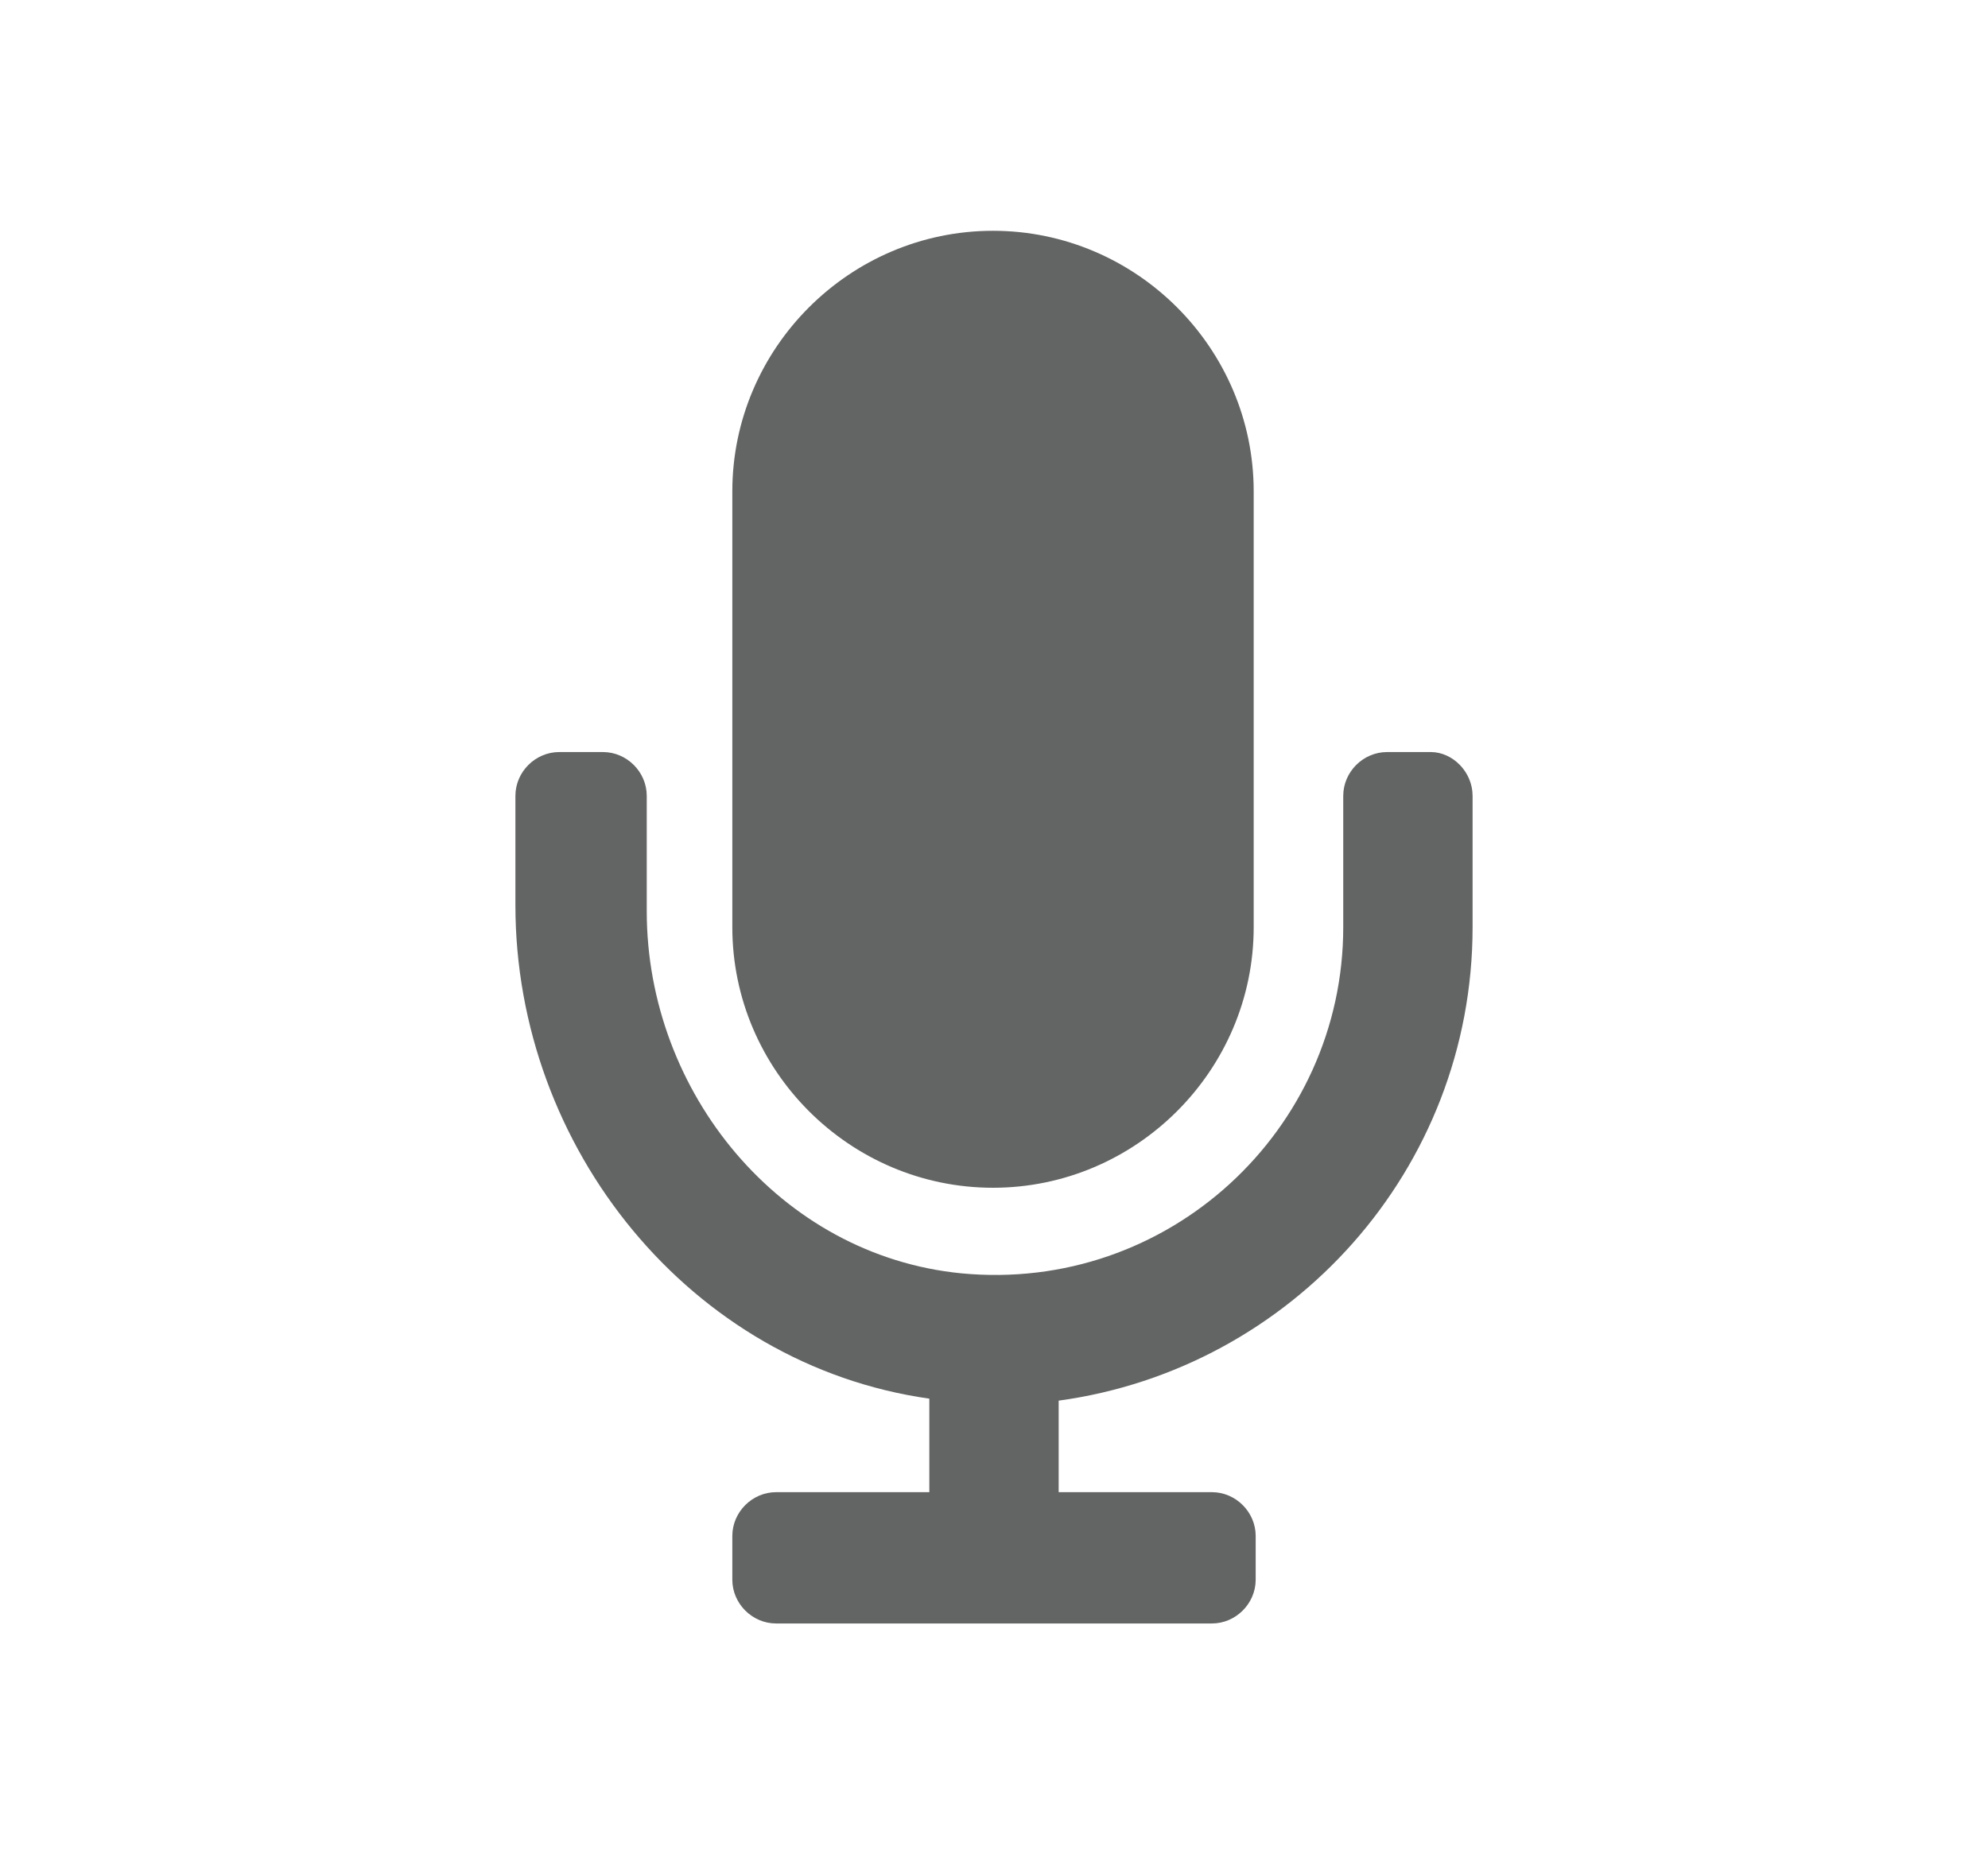 <?xml version="1.0" encoding="utf-8"?>
<!-- Generator: Adobe Illustrator 26.0.1, SVG Export Plug-In . SVG Version: 6.00 Build 0)  -->
<svg version="1.1" id="Layer_1" xmlns="http://www.w3.org/2000/svg" xmlns:xlink="http://www.w3.org/1999/xlink" x="0px" y="0px"
	 viewBox="0 0 99.9 93.2" style="enable-background:new 0 0 99.9 93.2;" xml:space="preserve">
<style type="text/css">
	.st0{fill:#636564;}
</style>
<g id="Layer_1_00000037670163411737555620000011230449558430173876_">
</g>
<g id="Audio_Players">
</g>
<g>
	<g>
		<path class="st0" d="M74,40v6.6c0,12.2-9.1,22.2-20.8,23.8V75h7.7c1.2,0,2.2,1,2.2,2.2v2.2c0,1.2-1,2.2-2.2,2.2H39
			c-1.2,0-2.2-1-2.2-2.2v-2.2c0-1.2,1-2.2,2.2-2.2h7.7v-4.7c-12-1.7-20.8-12.6-20.8-24.8V40c0-1.2,1-2.2,2.2-2.2h2.2
			c1.2,0,2.2,1,2.2,2.2v5.8c0,9.1,6.7,17.3,15.8,18.2c10.4,1,19.2-7.2,19.2-17.4V40c0-1.2,1-2.2,2.2-2.2h2.2C73,37.8,74,38.8,74,40z
			 M36.8,46.6V24.7c0-7.2,5.9-13.1,13.1-13.1c7.2,0,13.1,5.9,13.1,13.1v21.9c0,7.2-5.9,13.1-13.1,13.1
			C42.7,59.7,36.8,53.8,36.8,46.6z"/>
	</g>
</g>
<g>
	<path class="st0" d="M240.8-2.2h5c1.4,0,2.5,1.1,2.5,2.5v32.5h2.5c1.4,0,2.5,1.1,2.5,2.5v5c0,1.4-1.1,2.5-2.5,2.5h-2.5v32.5
		c0,1.4-1.1,2.5-2.5,2.5h-5c-1.4,0-2.5-1.1-2.5-2.5V42.8h-2.5c-1.4,0-2.5-1.1-2.5-2.5v-5c0-1.4,1.1-2.5,2.5-2.5h2.5V0.3
		C238.3-1.1,239.4-2.2,240.8-2.2z M265.8-2.2h5c1.4,0,2.5,1.1,2.5,2.5v12.5h2.5c1.4,0,2.5,1.1,2.5,2.5v5c0,1.4-1.1,2.5-2.5,2.5h-2.5
		v52.5c0,1.4-1.1,2.5-2.5,2.5h-5c-1.4,0-2.5-1.1-2.5-2.5V22.8h-2.5c-1.4,0-2.5-1.1-2.5-2.5v-5c0-1.4,1.1-2.5,2.5-2.5h2.5V0.3
		C263.3-1.1,264.4-2.2,265.8-2.2z M290.8-2.2h5c1.4,0,2.5,1.1,2.5,2.5v52.5h2.5c1.4,0,2.5,1.1,2.5,2.5v5c0,1.4-1.1,2.5-2.5,2.5h-2.5
		v12.5c0,1.4-1.1,2.5-2.5,2.5h-5c-1.4,0-2.5-1.1-2.5-2.5V62.8h-2.5c-1.4,0-2.5-1.1-2.5-2.5v-5c0-1.4,1.1-2.5,2.5-2.5h2.5V0.3
		C288.3-1.1,289.4-2.2,290.8-2.2z"/>
</g>
<g>
	<path class="st0" d="M279.1,48.8c1.4,0.8,2,2.5,1.4,4c-1.2,3.3-3.6,6.3-5.8,9c-1,1.2-2.8,1.5-4.1,0.7l-4-2.3
		c-2.2,1.9-4.7,3.4-7.5,4.3v4.6c0,1.6-1.1,3-2.7,3.2c-3.4,0.6-6.9,0.6-10.4,0c-1.6-0.3-2.7-1.6-2.7-3.2v-4.6c-2.8-1-5.3-2.5-7.5-4.3
		l-4,2.3c-1.4,0.8-3.1,0.5-4.1-0.7c-2.2-2.7-4.6-5.7-5.8-9c-0.5-1.5,0.1-3.2,1.4-4l4.6-2.3c-0.5-2.9-0.5-5.8,0-8.7l-4.6-2.3
		c-1.4-0.8-2-2.5-1.4-4c1.2-3.3,3.6-6.3,5.8-9c1-1.2,2.8-1.5,4.1-0.7l4,2.3c2.2-1.9,4.7-3.4,7.5-4.3v-4.6c0-1.6,1.1-2.9,2.7-3.2
		c3.4-0.6,6.9-0.6,10.4,0c1.6,0.3,2.7,1.6,2.7,3.2v4.6c2.8,1,5.3,2.5,7.5,4.3l4-2.3c1.4-0.8,3.1-0.5,4.1,0.7c2.2,2.7,4.5,5.7,5.8,9
		c0.5,1.5,0,3.2-1.4,4l-4.6,2.3c0.5,2.9,0.5,5.8,0,8.7L279.1,48.8z M244,35c-8.1,10.5,3.9,22.5,14.5,14.5
		C266.5,38.9,254.5,26.9,244,35z M290.6,35.5c-0.4,0.7-1.3,1-2.1,0.7c-1.6-0.6-3.1-1.5-4.4-2.5c-0.6-0.5-0.8-1.4-0.4-2.1l1.1-2
		c-0.9-1.1-1.7-2.4-2.2-3.7h-2.3c-0.8,0-1.5-0.6-1.7-1.4c-0.3-1.6-0.3-3.4,0-5.1c0.1-0.8,0.8-1.4,1.7-1.4h2.3
		c0.5-1.4,1.2-2.7,2.2-3.7l-1.1-2c-0.4-0.7-0.3-1.6,0.4-2.1c1.3-1.1,2.8-1.9,4.4-2.5c0.8-0.3,1.7,0,2.1,0.7l1.1,2
		c1.4-0.3,2.9-0.3,4.3,0l1.1-2c0.4-0.7,1.3-1,2.1-0.7c1.6,0.6,3.1,1.5,4.4,2.5c0.6,0.5,0.8,1.4,0.4,2.1l-1.1,2
		c0.9,1.1,1.7,2.4,2.2,3.7h2.3c0.8,0,1.5,0.6,1.7,1.4c0.3,1.6,0.3,3.4,0,5.1c-0.1,0.8-0.8,1.4-1.7,1.4h-2.3
		c-0.5,1.4-1.2,2.7-2.2,3.7l1.1,2c0.4,0.7,0.3,1.6-0.4,2.1c-1.3,1.1-2.8,1.9-4.4,2.5c-0.8,0.3-1.7,0-2.1-0.7l-1.1-2
		c-1.4,0.3-2.9,0.3-4.3,0L290.6,35.5z M290.6,76.4c-0.4,0.7-1.3,1-2.1,0.7c-1.6-0.6-3.1-1.5-4.4-2.5c-0.6-0.5-0.8-1.4-0.4-2.1l1.1-2
		c-0.9-1.1-1.7-2.4-2.2-3.7h-2.3c-0.8,0-1.5-0.6-1.7-1.4c-0.3-1.6-0.3-3.4,0-5.1c0.1-0.8,0.8-1.4,1.7-1.4h2.3
		c0.5-1.4,1.2-2.7,2.2-3.7l-1.1-2c-0.4-0.7-0.3-1.6,0.4-2.1c1.3-1.1,2.8-1.9,4.4-2.5c0.8-0.3,1.7,0,2.1,0.7l1.1,2
		c1.4-0.3,2.9-0.3,4.3,0l1.1-2c0.4-0.7,1.3-1,2.1-0.7c1.6,0.6,3.1,1.5,4.4,2.5c0.6,0.5,0.8,1.4,0.4,2.1l-1.1,2
		c0.9,1.1,1.7,2.4,2.2,3.7h2.3c0.8,0,1.5,0.6,1.7,1.4c0.3,1.6,0.3,3.4,0,5.1c-0.1,0.8-0.8,1.4-1.7,1.4h-2.3
		c-0.5,1.4-1.2,2.7-2.2,3.7l1.1,2c0.4,0.7,0.3,1.6-0.4,2.1c-1.3,1.1-2.8,1.9-4.4,2.5c-0.8,0.3-1.7,0-2.1-0.7l-1.1-2
		c-1.4,0.3-2.9,0.3-4.3,0L290.6,76.4z M297.5,18.3c-5.3-4.1-11.3,2-7.2,7.2C295.6,29.5,301.6,23.5,297.5,18.3z M297.5,59.1
		c-5.3-4-11.3,2-7.2,7.2C295.6,70.4,301.6,64.4,297.5,59.1z"/>
</g>
</svg>
